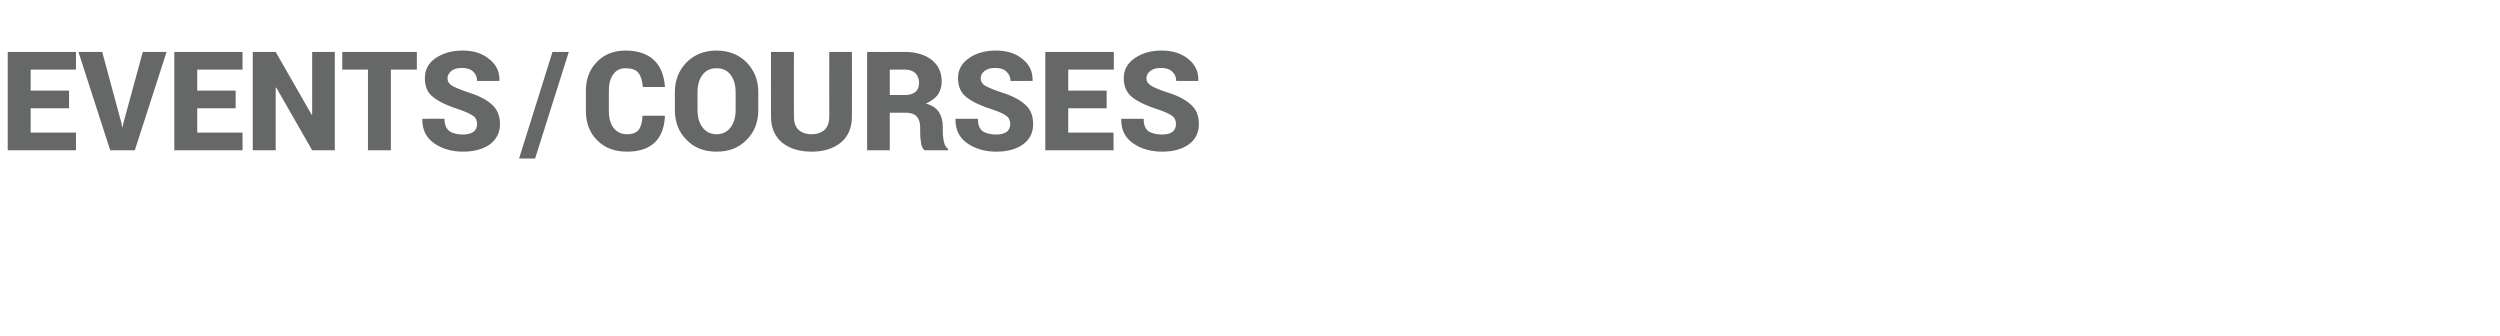 <?xml version="1.0" standalone="no"?><!DOCTYPE svg PUBLIC "-//W3C//DTD SVG 1.1//EN" "http://www.w3.org/Graphics/SVG/1.1/DTD/svg11.dtd"><svg xmlns="http://www.w3.org/2000/svg" version="1.1" width="905px" height="121.5px" viewBox="0 -2 905 121.5" style="top:-2px"><desc>About write-up</desc><defs/><g id="Polygon44195"><path d="m25 37.2l-13.9 0l0 8.8l16.4 0l0 6.4l-24.7 0l0-35.6l24.7 0l0 6.4l-16.4 0l0 7.6l13.9 0l0 6.4zm19 5.5l.2 1.3l.2 0l.2-1.2l7.1-26l8.6 0l-11.5 35.6l-8.9 0l-11.5-35.6l8.6 0l7 25.9zm41.3-5.5l-13.9 0l0 8.8l16.4 0l0 6.4l-24.7 0l0-35.6l24.7 0l0 6.4l-16.4 0l0 7.6l13.9 0l0 6.4zm35.9 15.2l-8.2 0l-13-22.7l-.2.1l0 22.6l-8.3 0l0-35.6l8.3 0l13 22.7l.2 0l0-22.7l8.2 0l0 35.6zm29.7-29.2l-9.4 0l0 29.2l-8.3 0l0-29.2l-9.3 0l0-6.4l27 0l0 6.4zm21.8 19.8c0-1.3-.4-2.3-1.2-2.9c-.9-.7-2.4-1.4-4.5-2.2c-4.5-1.4-7.8-2.9-10-4.6c-2.2-1.6-3.2-3.9-3.2-7c0-3 1.2-5.4 3.8-7.2c2.6-1.8 5.9-2.8 9.9-2.8c3.9 0 7.1 1 9.6 3.1c2.6 2 3.8 4.6 3.7 7.8c-.01 0-.1.1-.1.1c0 0-7.97.04-8 0c0-1.4-.5-2.5-1.4-3.4c-1-.9-2.3-1.3-4-1.3c-1.7 0-3 .3-3.9 1.1c-.9.7-1.4 1.6-1.4 2.7c0 1 .5 1.8 1.4 2.5c1 .6 2.8 1.4 5.4 2.3c4 1.2 7.1 2.7 9.1 4.5c2 1.7 3.1 4.1 3.1 7.2c0 3.1-1.3 5.6-3.7 7.4c-2.4 1.7-5.7 2.6-9.7 2.6c-4 0-7.5-1-10.4-3c-3-2.1-4.4-5-4.3-8.8c-.04.01 0-.1 0-.1c0 0 8.04-.03 8 0c0 2 .6 3.5 1.7 4.4c1.1.8 2.8 1.3 5 1.3c1.7 0 3-.4 3.8-1c.9-.7 1.3-1.6 1.3-2.7zm21 12.4l-5.8 0l12.1-38.6l5.9 0l-12.2 38.6zm46.9-15.5c0 0 .09.16.1.2c-.2 4.1-1.4 7.3-3.7 9.5c-2.3 2.2-5.7 3.3-10 3.3c-4.4 0-8-1.3-10.7-4c-2.8-2.7-4.2-6.3-4.2-10.6c0 0 0-7.4 0-7.4c0-4.3 1.3-7.8 4-10.5c2.6-2.7 6.1-4.1 10.3-4.1c4.5 0 7.9 1.2 10.3 3.4c2.4 2.3 3.7 5.5 4 9.7c.04-.03 0 .1 0 .1c0 0-8.04.02-8 0c-.2-2.3-.7-4-1.6-5.1c-.9-1.2-2.5-1.7-4.7-1.7c-1.9 0-3.3.7-4.4 2.2c-1.1 1.5-1.6 3.5-1.6 6c0 0 0 7.4 0 7.4c0 2.5.6 4.5 1.7 6c1.2 1.5 2.8 2.3 4.9 2.3c2 0 3.4-.6 4.2-1.6c.8-1.1 1.3-2.8 1.4-5.1c.01.02 8 0 8 0zm33.9-2.1c0 4.4-1.4 8-4.2 10.8c-2.8 2.9-6.4 4.3-10.9 4.3c-4.5 0-8.1-1.4-10.9-4.3c-2.8-2.8-4.2-6.4-4.2-10.8c0 0 0-6.4 0-6.4c0-4.3 1.4-7.9 4.2-10.8c2.8-2.8 6.4-4.3 10.9-4.3c4.4 0 8.1 1.5 10.9 4.3c2.8 2.9 4.2 6.5 4.2 10.8c0 0 0 6.4 0 6.4zm-8.2-6.4c0-2.6-.6-4.7-1.8-6.3c-1.2-1.6-2.9-2.4-5.1-2.4c-2.2 0-3.9.8-5.1 2.4c-1.2 1.6-1.8 3.7-1.8 6.3c0 0 0 6.4 0 6.4c0 2.6.6 4.7 1.8 6.3c1.2 1.6 2.9 2.5 5.1 2.5c2.2 0 3.9-.9 5.1-2.5c1.2-1.6 1.8-3.7 1.8-6.3c0 0 0-6.4 0-6.4zm42.1-14.6c0 0 .04 23.34 0 23.3c0 4.1-1.3 7.2-4 9.5c-2.7 2.2-6.2 3.3-10.6 3.3c-4.4 0-8-1.1-10.7-3.3c-2.7-2.3-4-5.4-4-9.5c-.01.04 0-23.3 0-23.3l8.3 0c0 0-.03 23.34 0 23.3c0 2.2.5 3.8 1.7 4.9c1.1 1 2.7 1.6 4.7 1.6c2 0 3.6-.6 4.7-1.6c1.1-1 1.7-2.7 1.7-4.9c-.04.04 0-23.3 0-23.3l8.2 0zm13.7 22l0 13.6l-8.2 0l0-35.6c0 0 13.63.05 13.6 0c4.1 0 7.4 1 9.8 2.9c2.4 1.9 3.6 4.5 3.6 7.8c0 1.9-.5 3.4-1.4 4.8c-1 1.3-2.4 2.3-4.3 3.2c2.2.6 3.7 1.6 4.7 3.1c.9 1.4 1.4 3.2 1.4 5.3c0 0 0 2.3 0 2.3c0 .9.2 2 .4 3.2c.3 1.2.8 2 1.5 2.5c-.02 0 0 .5 0 .5c0 0-8.52-.01-8.5 0c-.7-.5-1.1-1.4-1.3-2.7c-.2-1.3-.3-2.5-.3-3.6c0 0 0-2.1 0-2.1c0-1.7-.5-3-1.3-3.9c-.9-.9-2.3-1.3-4-1.3c.02-.03-5.7 0-5.7 0zm0-6.4c0 0 5.48.02 5.5 0c1.6 0 2.9-.4 3.8-1.1c.9-.8 1.3-1.9 1.3-3.3c0-1.4-.4-2.6-1.3-3.5c-1-.9-2.2-1.3-3.9-1.3c.03-.01-5.4 0-5.4 0l0 9.2zm43.6 10.6c0-1.3-.4-2.3-1.2-2.9c-.8-.7-2.3-1.4-4.5-2.2c-4.5-1.4-7.8-2.9-10-4.6c-2.1-1.6-3.2-3.9-3.2-7c0-3 1.3-5.4 3.9-7.2c2.5-1.8 5.8-2.8 9.8-2.8c3.9 0 7.2 1 9.7 3.1c2.5 2 3.7 4.6 3.6 7.8c.02 0 0 .1 0 .1c0 0-8.04.04-8 0c0-1.4-.5-2.5-1.5-3.4c-.9-.9-2.3-1.3-4-1.3c-1.6 0-2.9.3-3.9 1.1c-.9.7-1.4 1.6-1.4 2.7c0 1 .5 1.8 1.4 2.5c1 .6 2.8 1.4 5.4 2.3c4 1.2 7.1 2.7 9.1 4.5c2.1 1.7 3.1 4.1 3.1 7.2c0 3.1-1.2 5.6-3.7 7.4c-2.4 1.7-5.6 2.6-9.6 2.6c-4.1 0-7.6-1-10.5-3c-3-2.1-4.4-5-4.3-8.8c-.01.01 0-.1 0-.1c0 0 8.07-.03 8.1 0c0 2 .5 3.5 1.6 4.4c1.1.8 2.8 1.3 5.1 1.3c1.7 0 2.9-.4 3.8-1c.8-.7 1.2-1.6 1.2-2.7zm34.9-5.8l-13.9 0l0 8.8l16.4 0l0 6.4l-24.7 0l0-35.6l24.8 0l0 6.4l-16.5 0l0 7.6l13.9 0l0 6.4zm25.1 5.8c0-1.3-.4-2.3-1.2-2.9c-.8-.7-2.3-1.4-4.5-2.2c-4.5-1.4-7.8-2.9-10-4.6c-2.1-1.6-3.2-3.9-3.2-7c0-3 1.3-5.4 3.9-7.2c2.6-1.8 5.8-2.8 9.8-2.8c3.9 0 7.2 1 9.7 3.1c2.5 2 3.7 4.6 3.6 7.8c.03 0 0 .1 0 .1c0 0-8.03.04-8 0c0-1.4-.5-2.5-1.5-3.4c-.9-.9-2.3-1.3-3.9-1.3c-1.7 0-3 .3-4 1.1c-.9.7-1.4 1.6-1.4 2.7c0 1 .5 1.8 1.5 2.5c.9.6 2.7 1.4 5.3 2.3c4.1 1.2 7.1 2.7 9.1 4.5c2.1 1.7 3.1 4.1 3.1 7.2c0 3.1-1.2 5.6-3.7 7.4c-2.4 1.7-5.6 2.6-9.6 2.6c-4.1 0-7.6-1-10.5-3c-3-2.1-4.4-5-4.3-8.8c0 .01 0-.1 0-.1c0 0 8.08-.03 8.1 0c0 2 .5 3.5 1.6 4.4c1.1.8 2.8 1.3 5.1 1.3c1.7 0 3-.4 3.8-1c.8-.7 1.2-1.6 1.2-2.7z" stroke="none" fill="#666767"/></g></svg>
